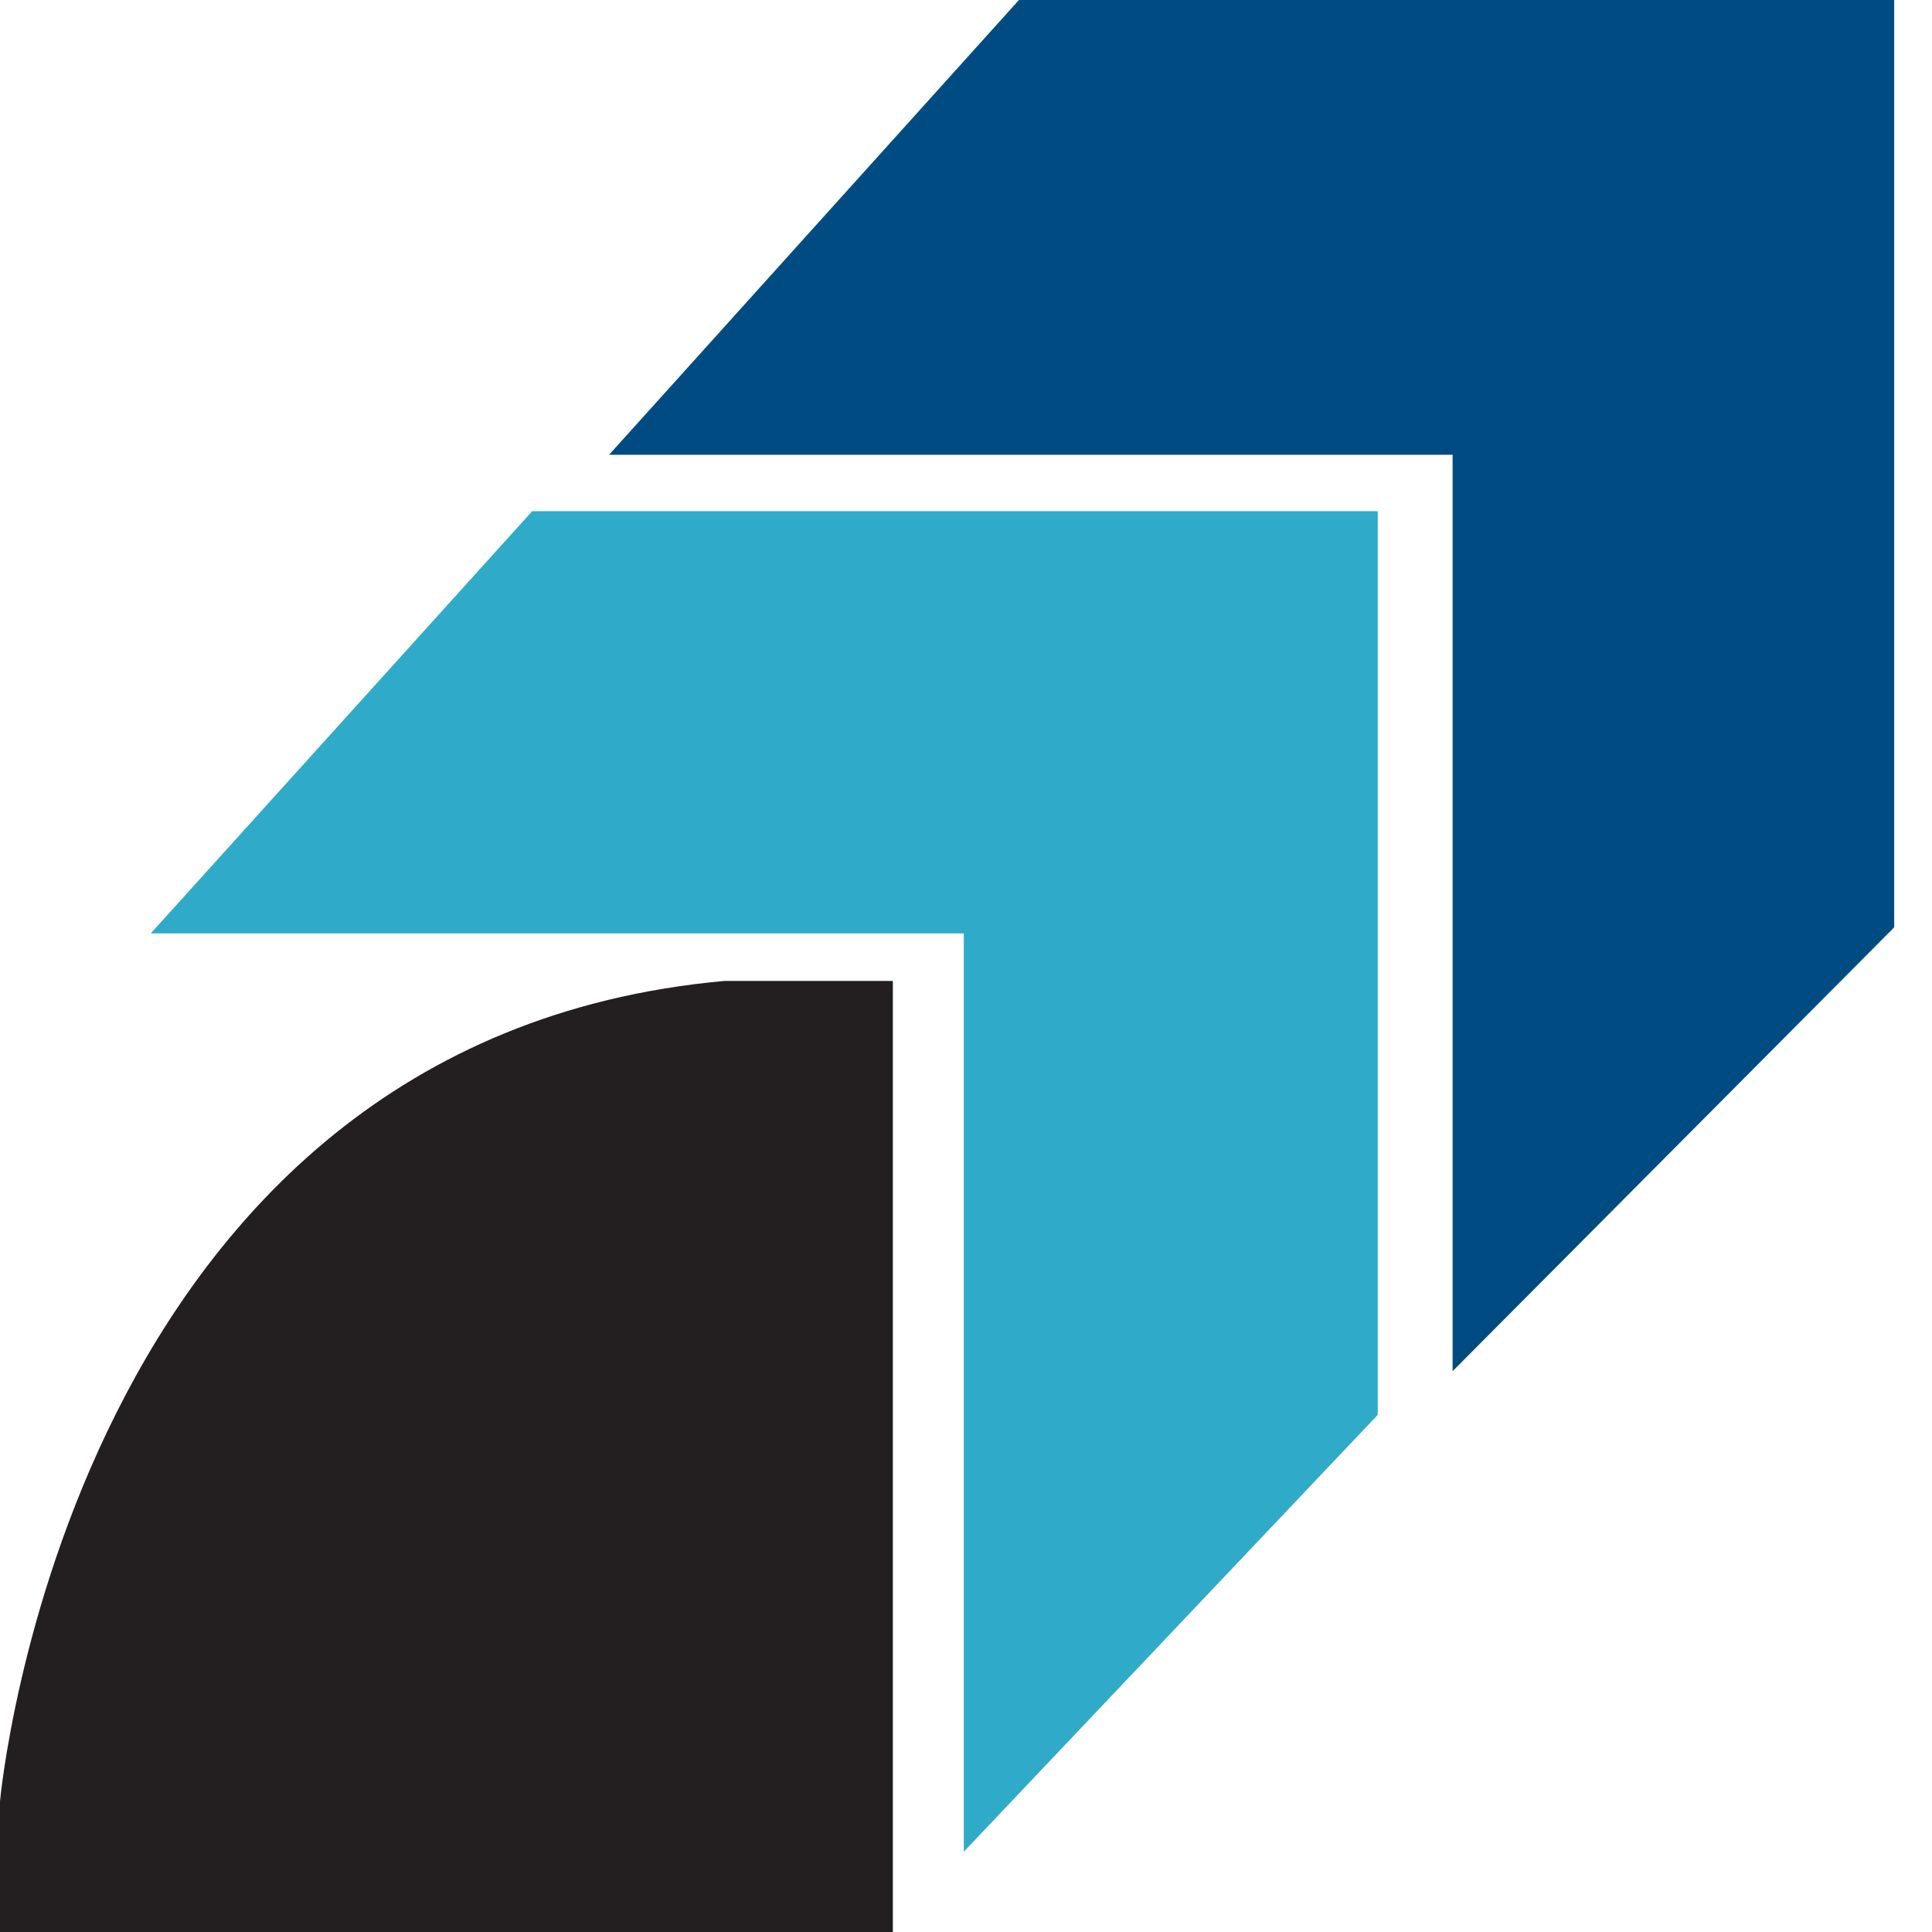 <?xml version="1.0" encoding="UTF-8"?> <svg xmlns="http://www.w3.org/2000/svg" width="42" height="42" viewBox="0 0 42 42" fill="none"><path d="M22.151 0H41.178V20.16L31.578 29.809V9.886H13.241L22.151 0Z" fill="#004C82"></path><path d="M11.569 11.113H29.951V30.758L20.952 40.255V20.291H3.278L11.569 11.113Z" fill="#30AAC9"></path><path d="M19.41 21.325V42.001H0V39.159C0 39.159 1.48 22.617 15.746 21.325C17.804 21.325 19.41 21.325 19.41 21.325Z" fill="#231F20"></path></svg> 